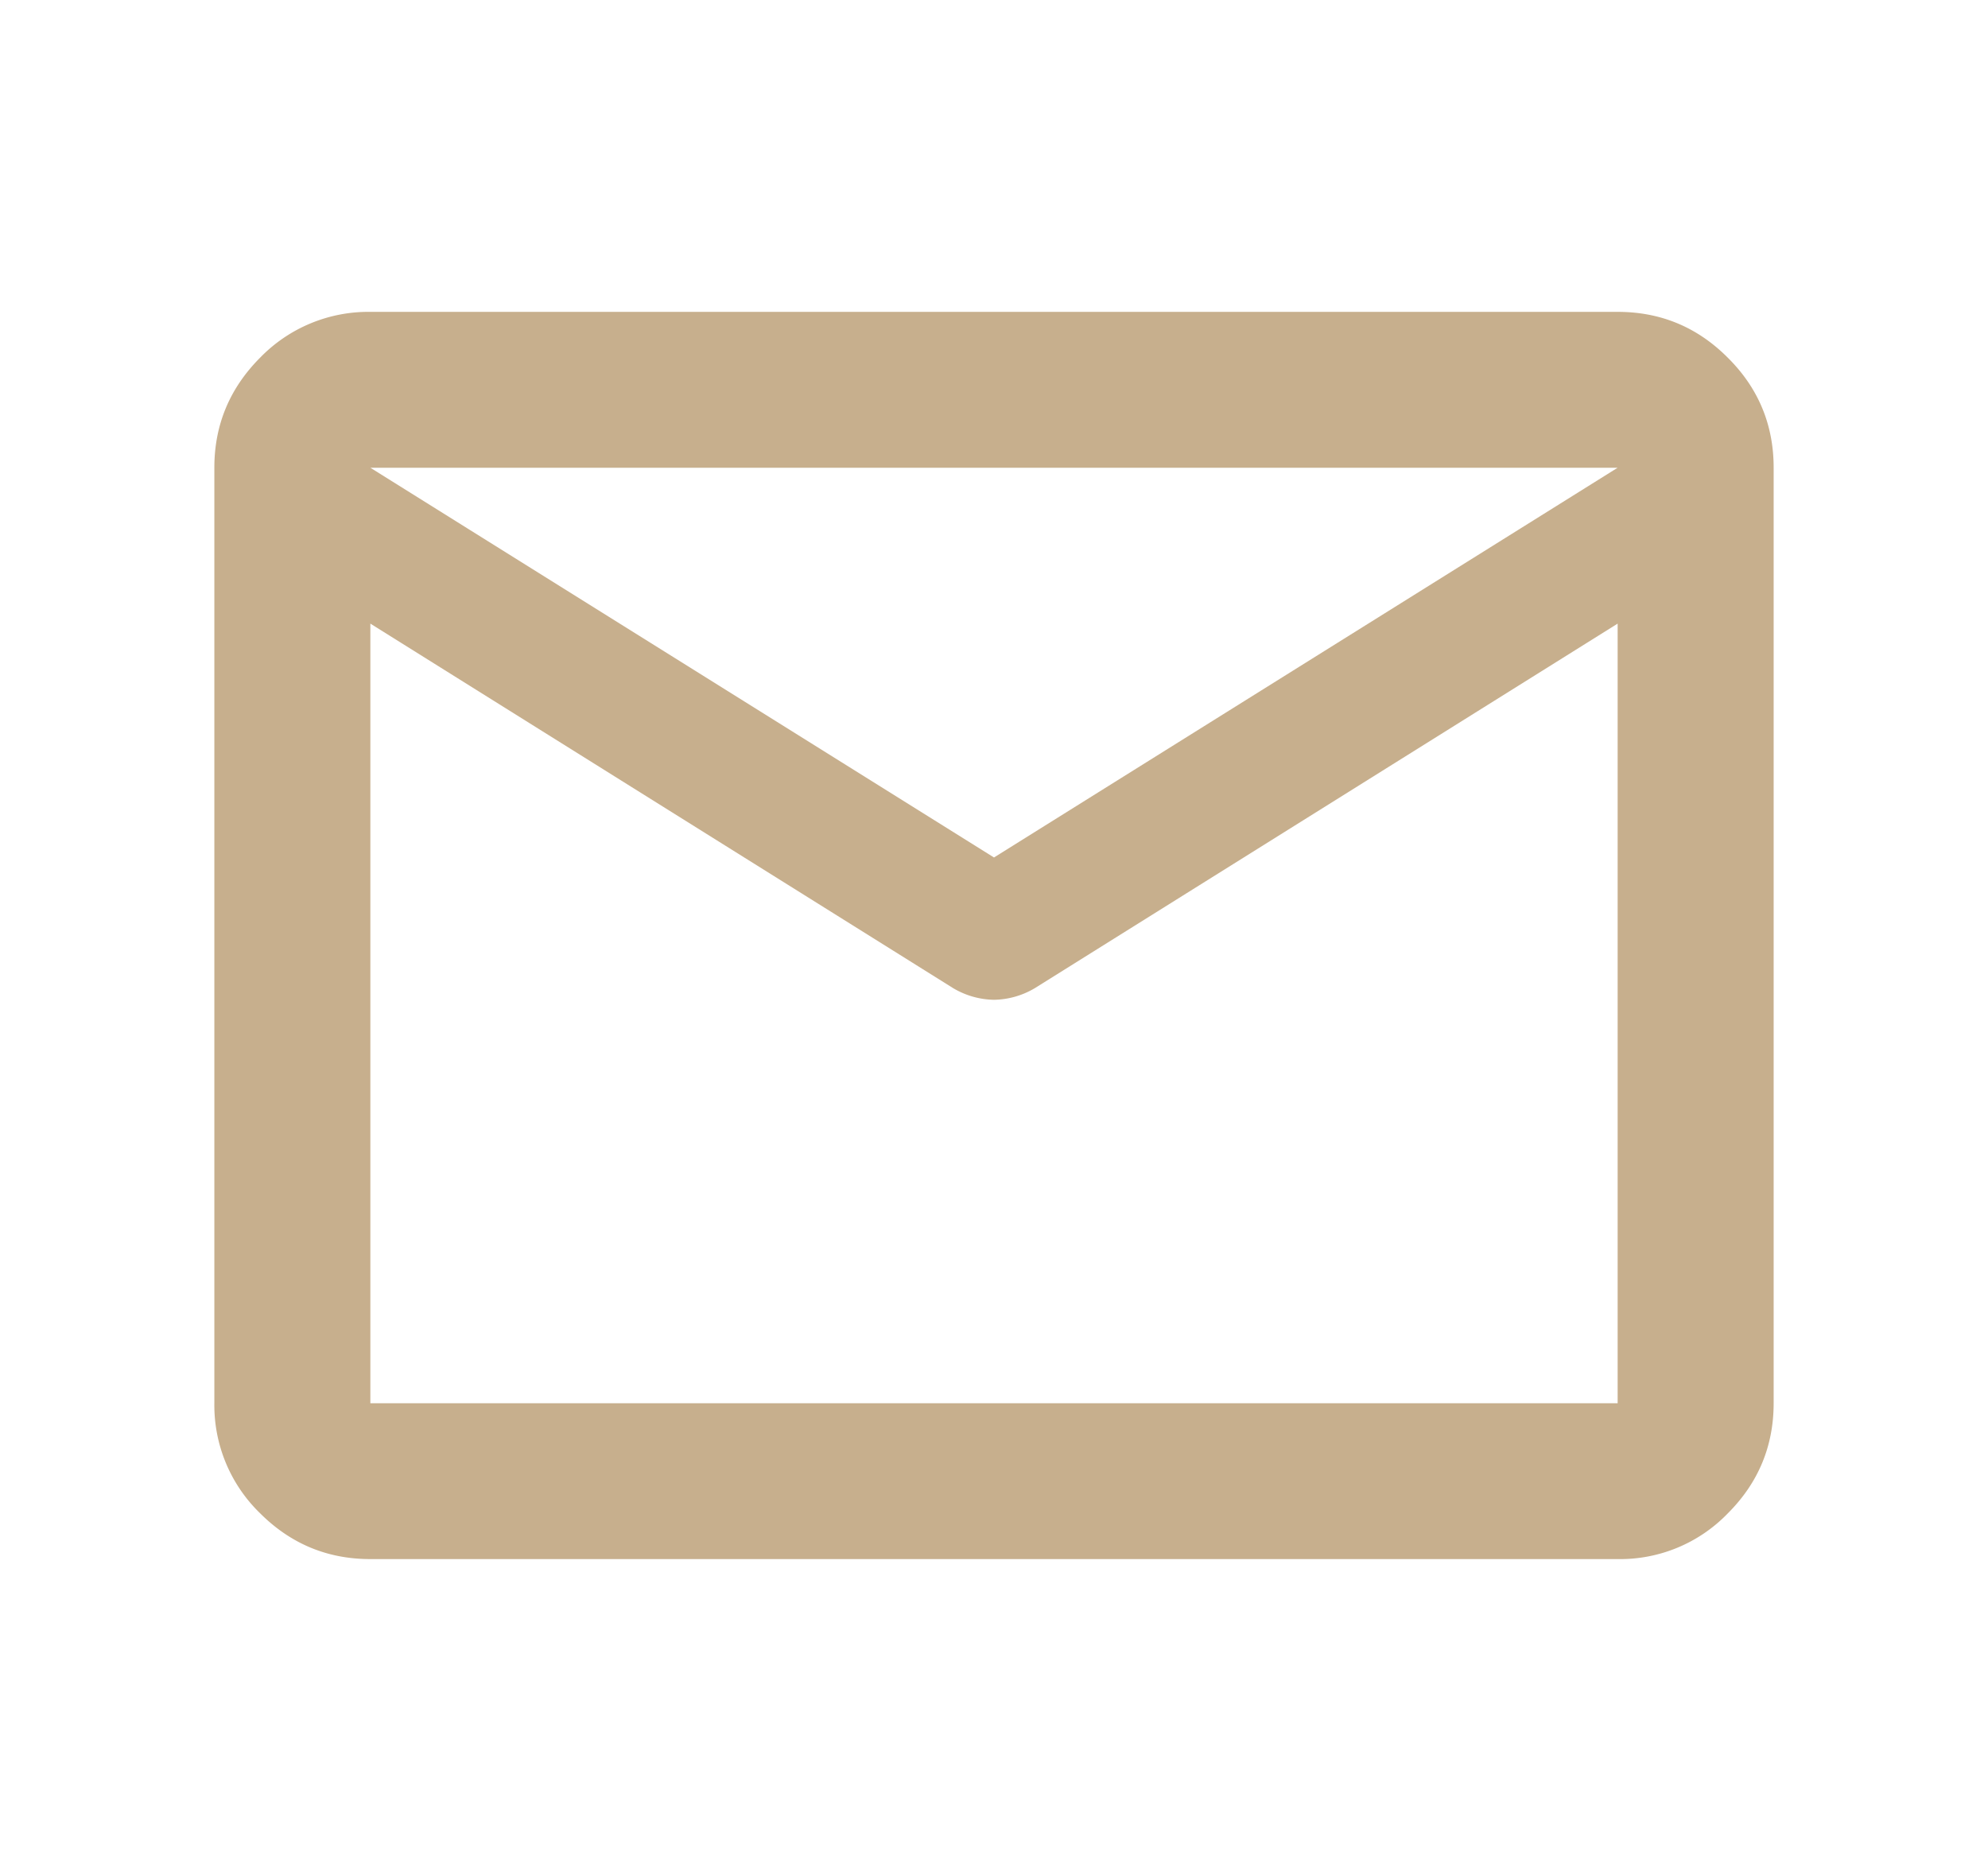 <svg width="17" height="16" fill="none" xmlns="http://www.w3.org/2000/svg"><path d="M3.167 13.333c-.367 0-.68-.13-.942-.391A1.287 1.287 0 011.833 12V4c0-.367.131-.68.392-.942a1.29 1.29 0 01.942-.391h10.666c.367 0 .681.13.942.392.262.26.392.575.392.94v8c0 .367-.13.681-.392.943a1.28 1.28 0 01-.942.391H3.167zm10.666-8L8.85 8.45a.704.704 0 01-.35.1.704.704 0 01-.35-.1L3.167 5.333V12h10.666V5.333zm-5.333 2L13.833 4H3.167L8.5 7.333zM3.167 5.5v-.984.017-.008.975z" fill="#C7AF8D"/></svg>